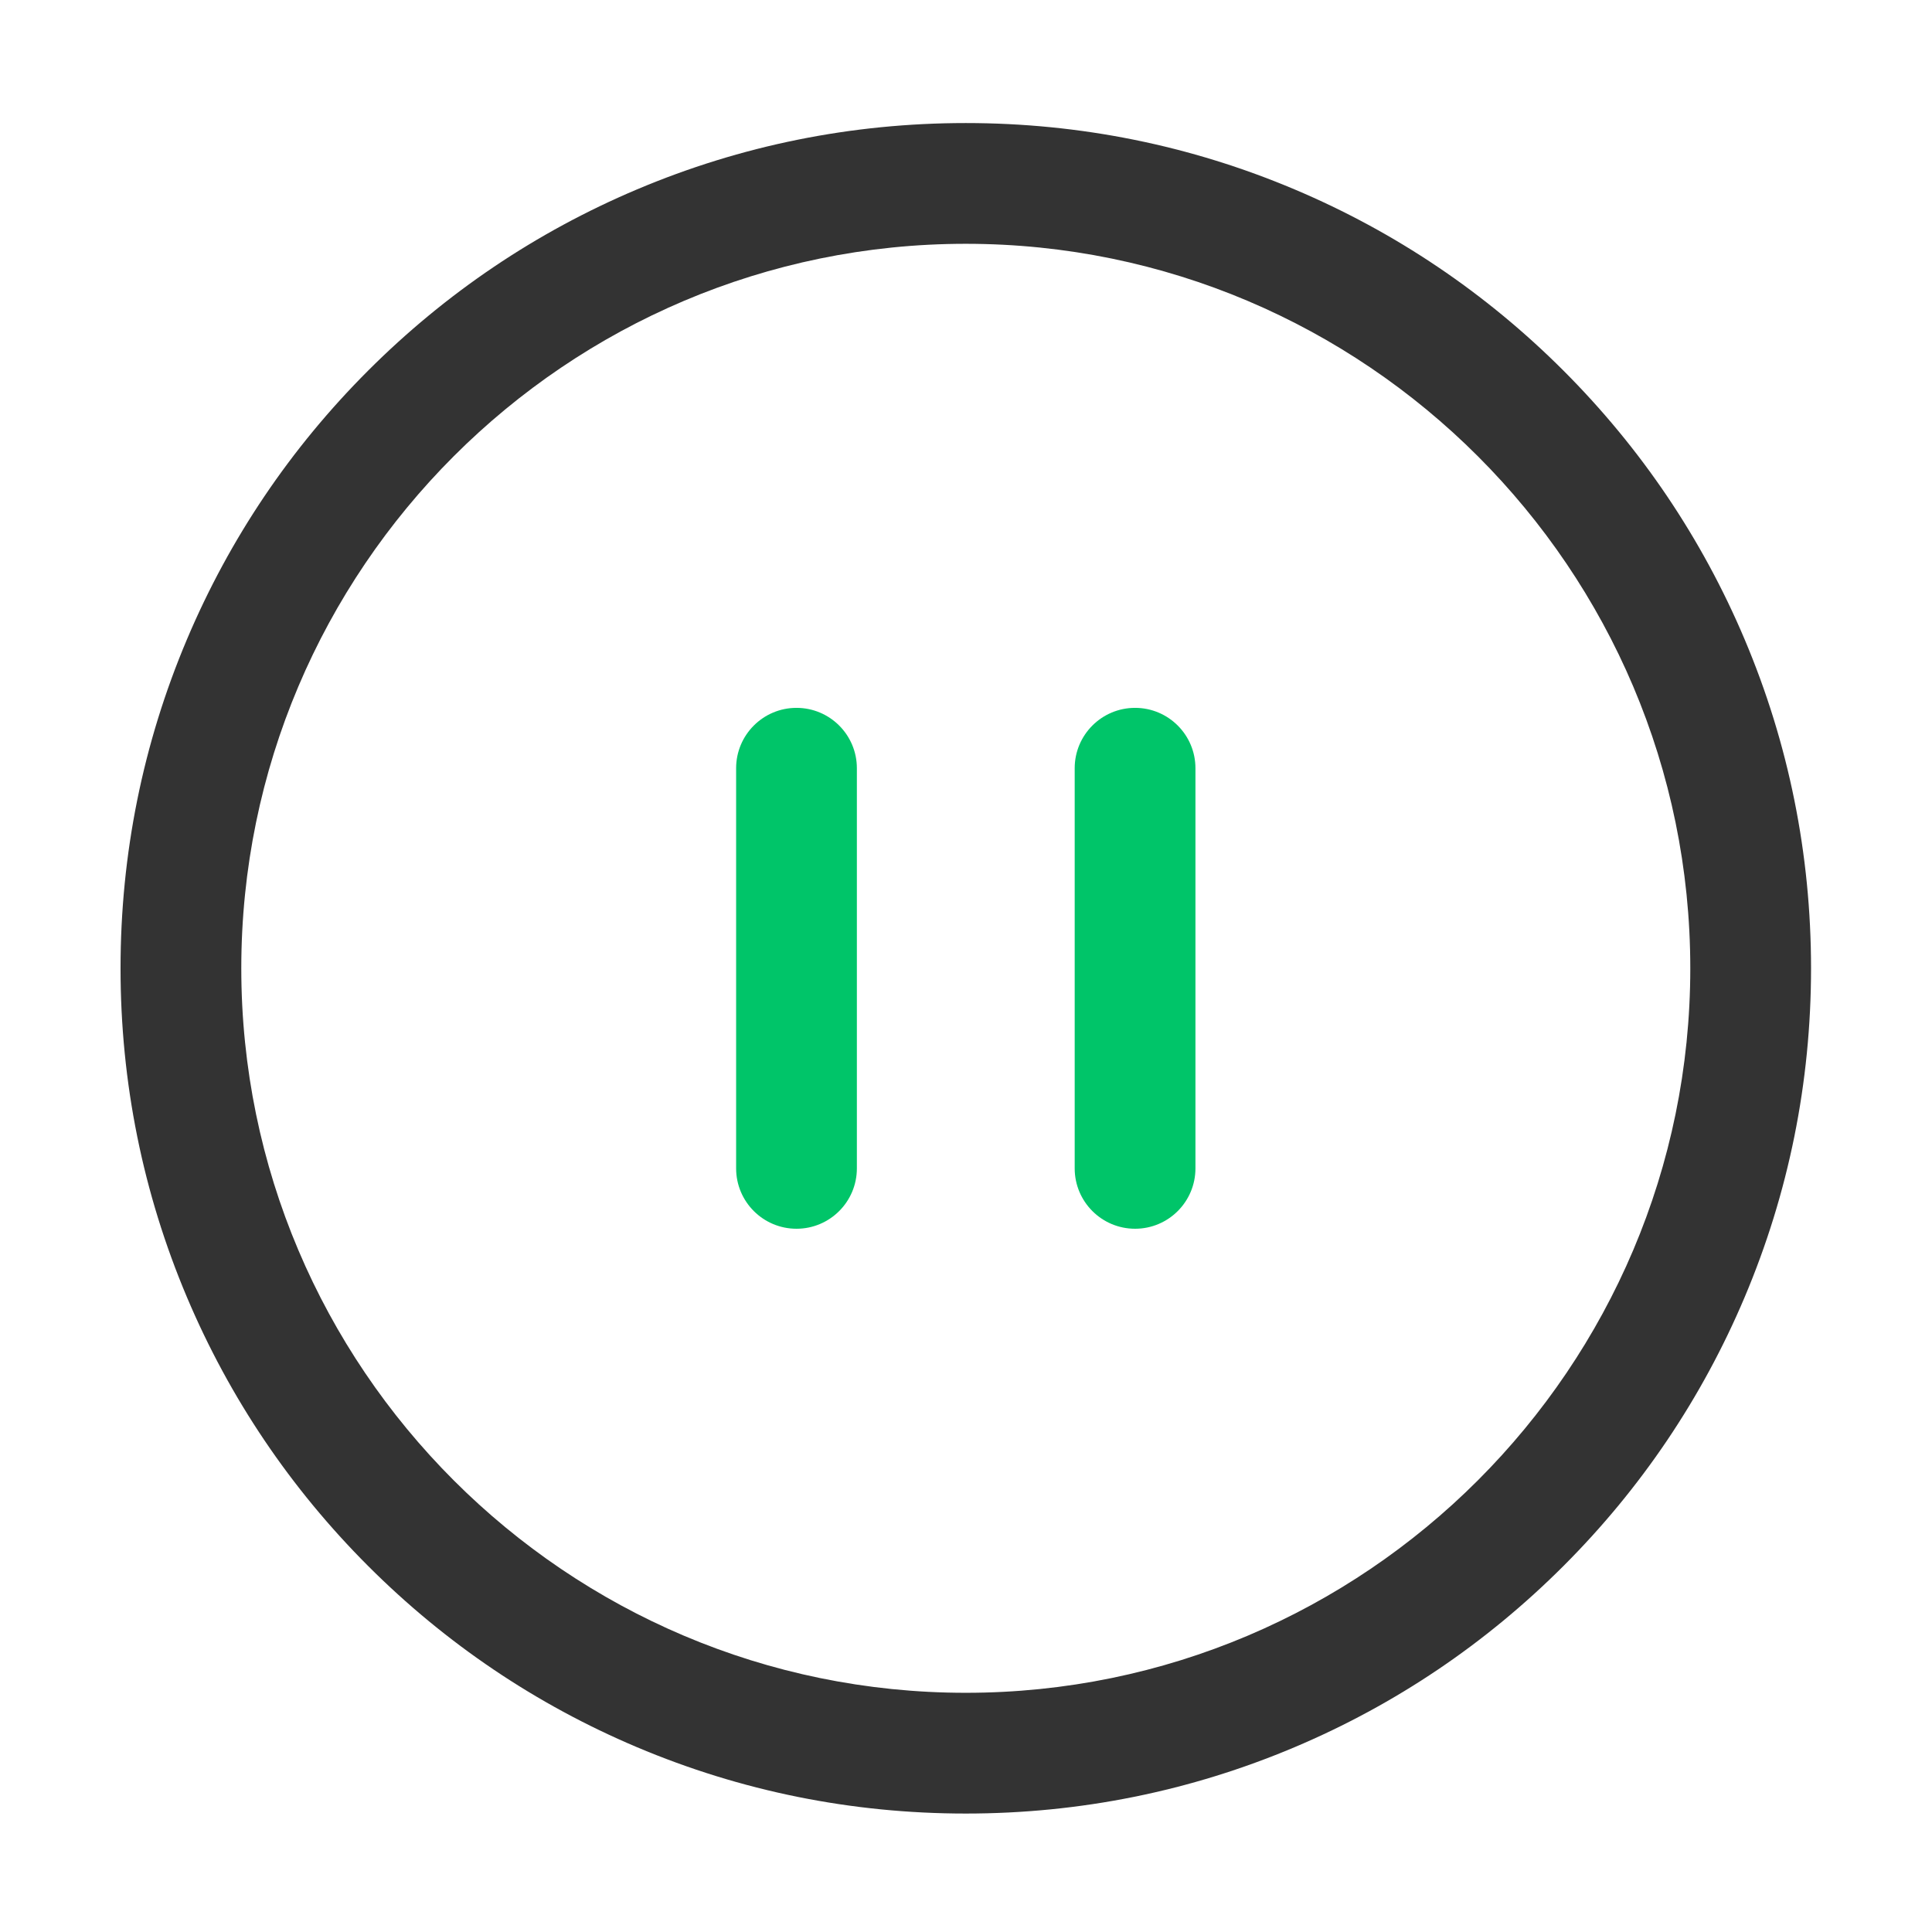 <?xml version="1.0" encoding="utf-8"?>
<!-- Generator: Adobe Illustrator 23.0.0, SVG Export Plug-In . SVG Version: 6.00 Build 0)  -->
<svg version="1.1" id="图层_1" xmlns="http://www.w3.org/2000/svg" xmlns:xlink="http://www.w3.org/1999/xlink" x="0px" y="0px"
	 viewBox="0 0 1024 1024" style="enable-background:new 0 0 1024 1024;" xml:space="preserve">
<style type="text/css">
	.st0{fill:#333333;}
	.st1{fill:#00C569;}
</style>
<path class="st0" d="M511.89,961.22c-60.47,0-119.14-11.85-174.39-35.22c-53.35-22.57-101.26-54.86-142.39-96
	c-41.13-41.13-73.43-89.04-96-142.39c-23.37-55.25-35.22-113.93-35.22-174.39s11.85-119.14,35.22-174.39
	c22.57-53.35,54.86-101.26,96-142.39c41.13-41.13,89.04-73.43,142.39-96c55.25-23.37,113.93-35.22,174.39-35.22
	s119.14,11.85,174.39,35.22c53.35,22.57,101.26,54.86,142.39,96s73.43,89.04,96,142.39c23.37,55.25,35.22,113.93,35.22,174.39
	s-11.85,119.14-35.22,174.39c-22.57,53.35-54.86,101.26-96,142.39s-89.04,73.43-142.39,96
	C631.03,949.37,572.35,961.22,511.89,961.22z M511.89,129.22c-211.74,0-384,172.26-384,384s172.26,384,384,384s384-172.26,384-384
	S723.63,129.22,511.89,129.22z"/>
<g>
	<path class="st1" d="M422.16,651.26c-17.67,0-32-14.33-32-32V407.18c0-17.67,14.33-32,32-32s32,14.33,32,32v212.08
		C454.16,636.93,439.84,651.26,422.16,651.26z"/>
	<path class="st1" d="M601.61,651.26c-17.67,0-32-14.33-32-32V407.18c0-17.67,14.33-32,32-32s32,14.33,32,32v212.08
		C633.61,636.93,619.29,651.26,601.61,651.26z"/>
</g>
</svg>
